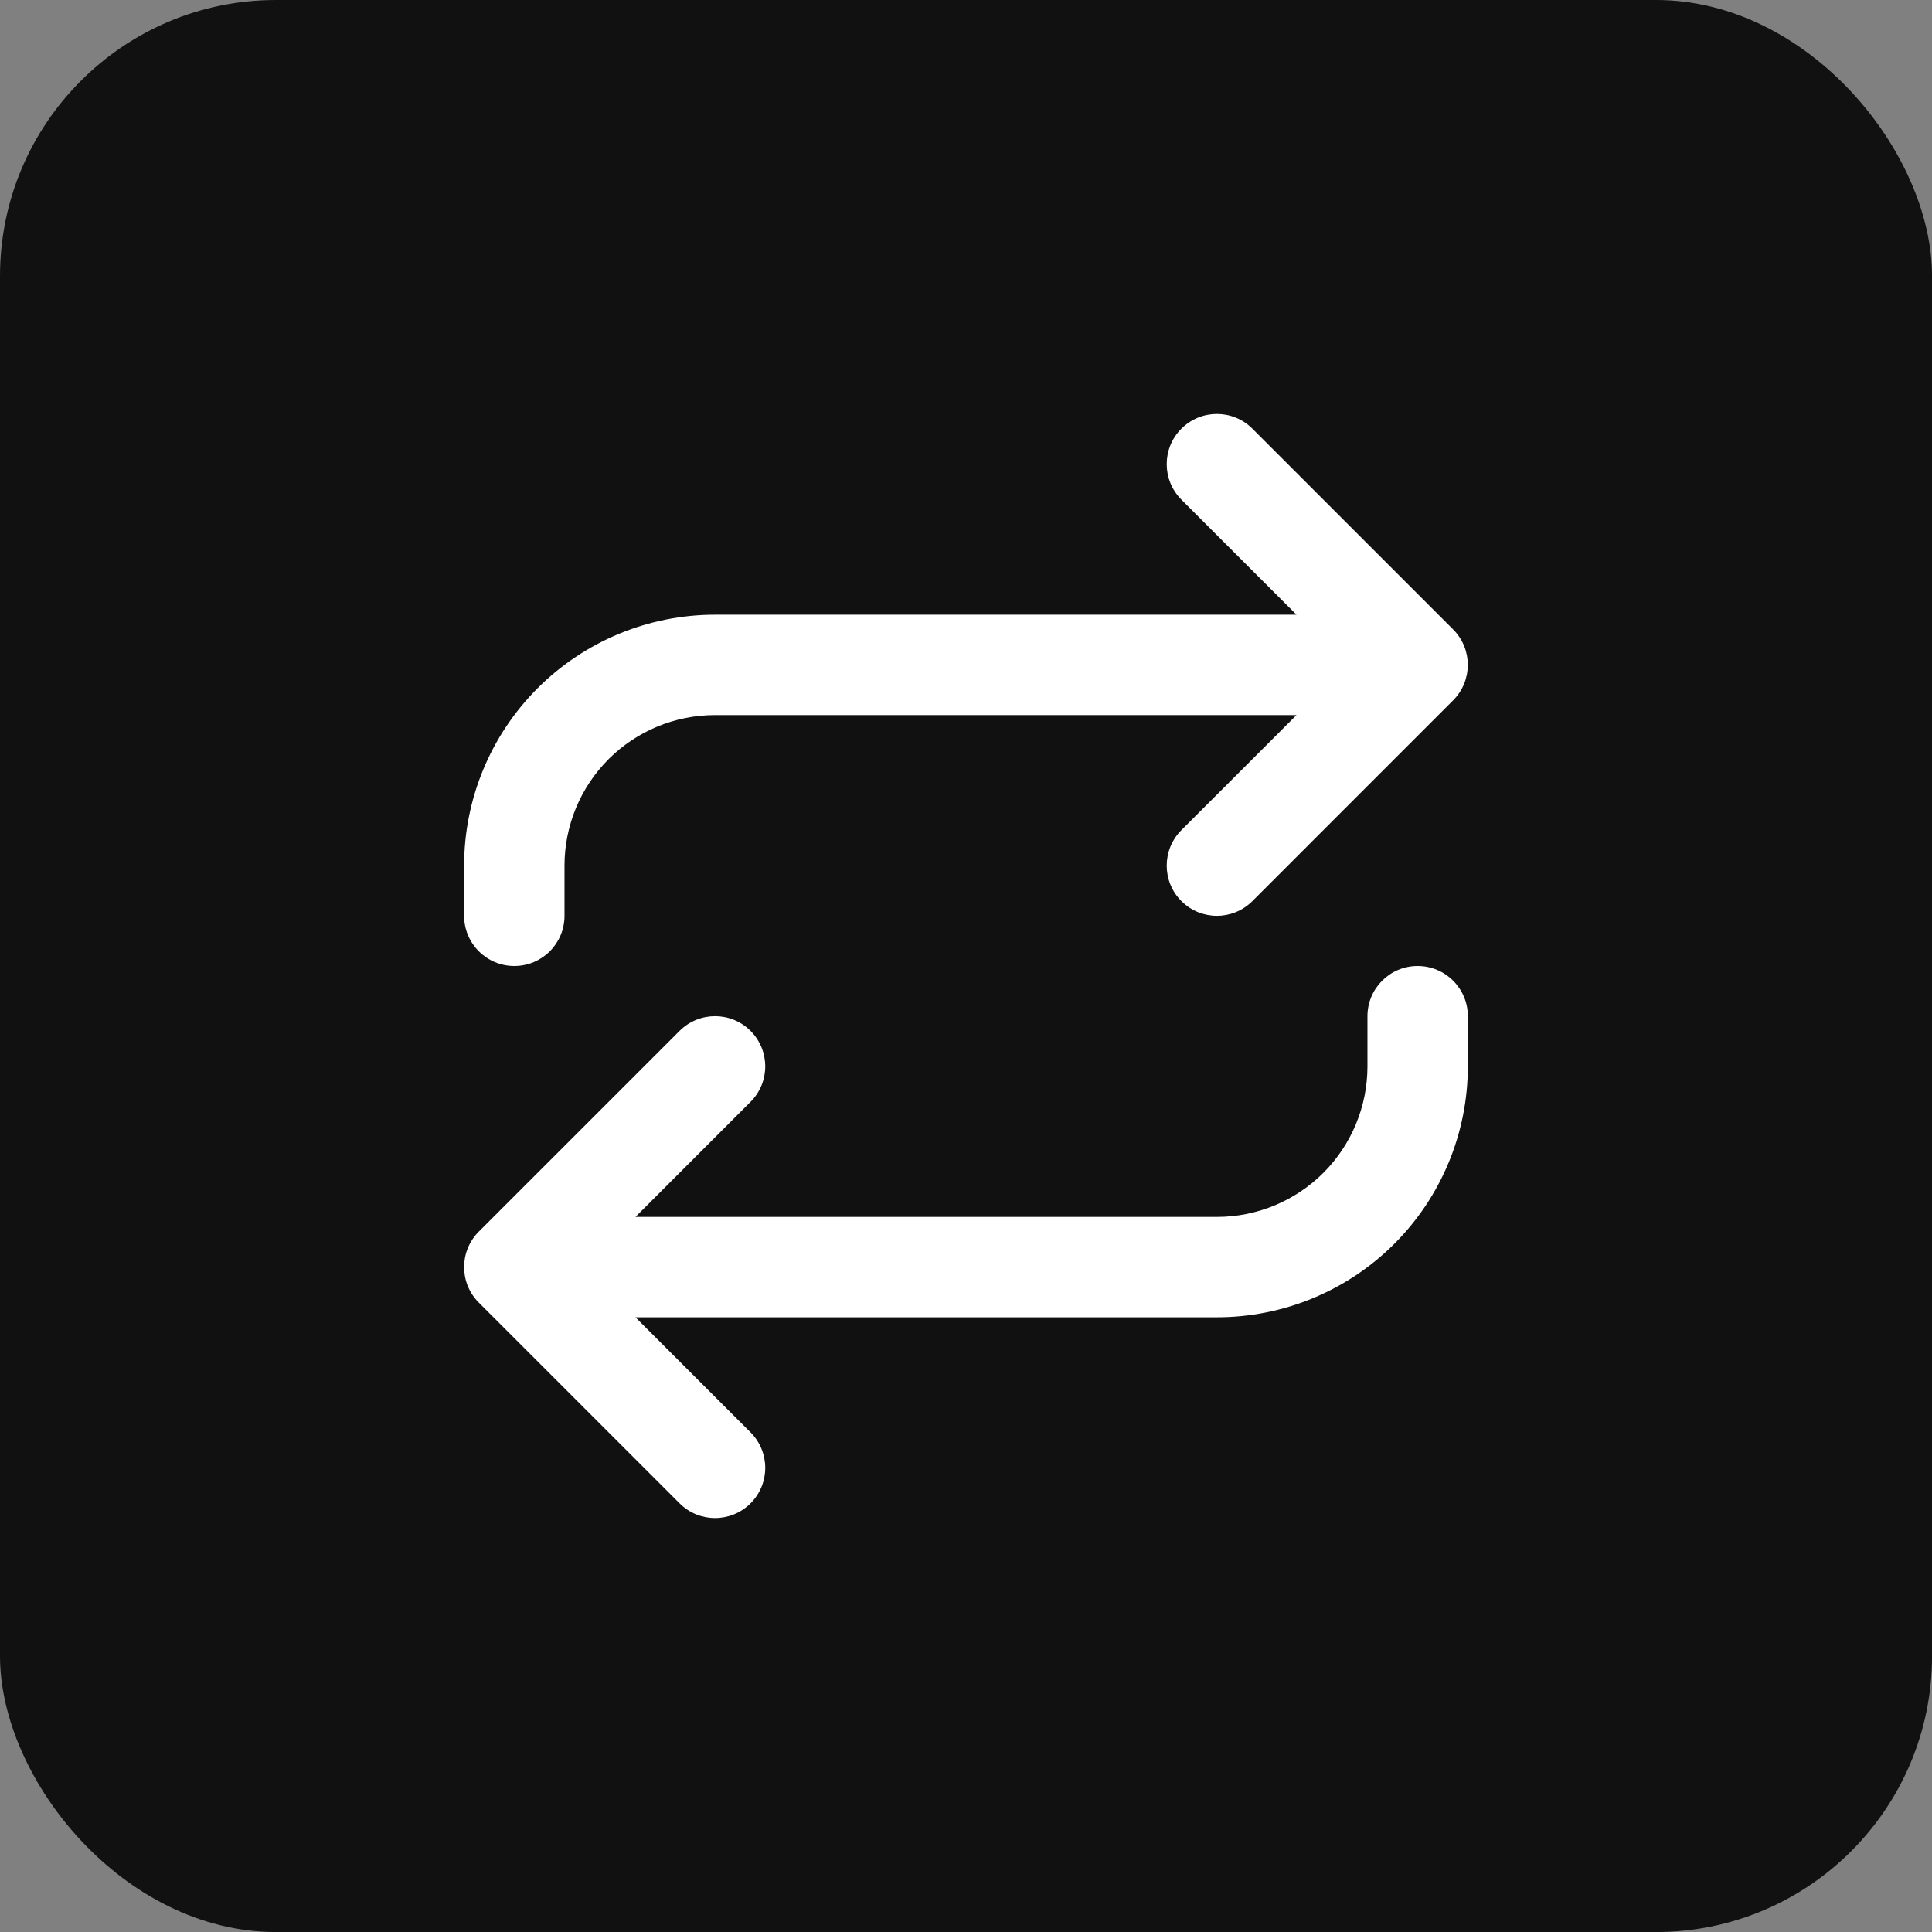 <svg width="48" height="48" viewBox="0 0 48 48" fill="none" xmlns="http://www.w3.org/2000/svg">
<rect x="0" y="0" width="48" height="48" fill="#808080" stroke="none"/>
<rect width="48.001" height="48.001" rx="6.857" fill="#111111"/>
<g clip-path="url(#clip0_12634_96297)">
<path d="M32.211 17.766L29.352 20.624C28.865 21.111 28.865 21.901 29.352 22.388C29.839 22.875 30.628 22.875 31.115 22.388L36.102 17.4C36.589 16.913 36.589 16.124 36.102 15.637L31.115 10.65C30.628 10.163 29.839 10.163 29.352 10.65C28.865 11.137 28.865 11.926 29.352 12.413L32.211 15.272H17.765C16.112 15.272 14.526 15.929 13.357 17.098C12.188 18.267 11.531 19.853 11.531 21.506V22.753C11.531 23.442 12.089 24 12.778 24C13.467 24 14.025 23.442 14.025 22.753V21.506C14.025 20.514 14.419 19.563 15.12 18.861C15.822 18.16 16.773 17.766 17.765 17.766H32.211Z" fill="white"/>
<path d="M18.647 27.375C19.134 26.888 19.134 26.099 18.647 25.612C18.16 25.125 17.371 25.125 16.884 25.612L11.896 30.599C11.409 31.086 11.409 31.876 11.896 32.363L16.884 37.35C17.371 37.837 18.16 37.837 18.647 37.35C19.134 36.863 19.134 36.074 18.647 35.587L15.788 32.728H30.234C31.887 32.728 33.473 32.071 34.642 30.902C35.811 29.733 36.468 28.147 36.468 26.494V25.247C36.468 24.558 35.91 24 35.221 24C34.532 24 33.974 24.558 33.974 25.247V26.494C33.974 27.486 33.58 28.437 32.879 29.139C32.177 29.84 31.226 30.234 30.234 30.234H15.788L18.647 27.375Z" fill="white"/>
</g>
<defs>
<clipPath id="clip0_12634_96297">
<rect width="27.43" height="27.43" fill="white" transform="translate(10.285 10.286)"/>
</clipPath>
</defs>
</svg>

